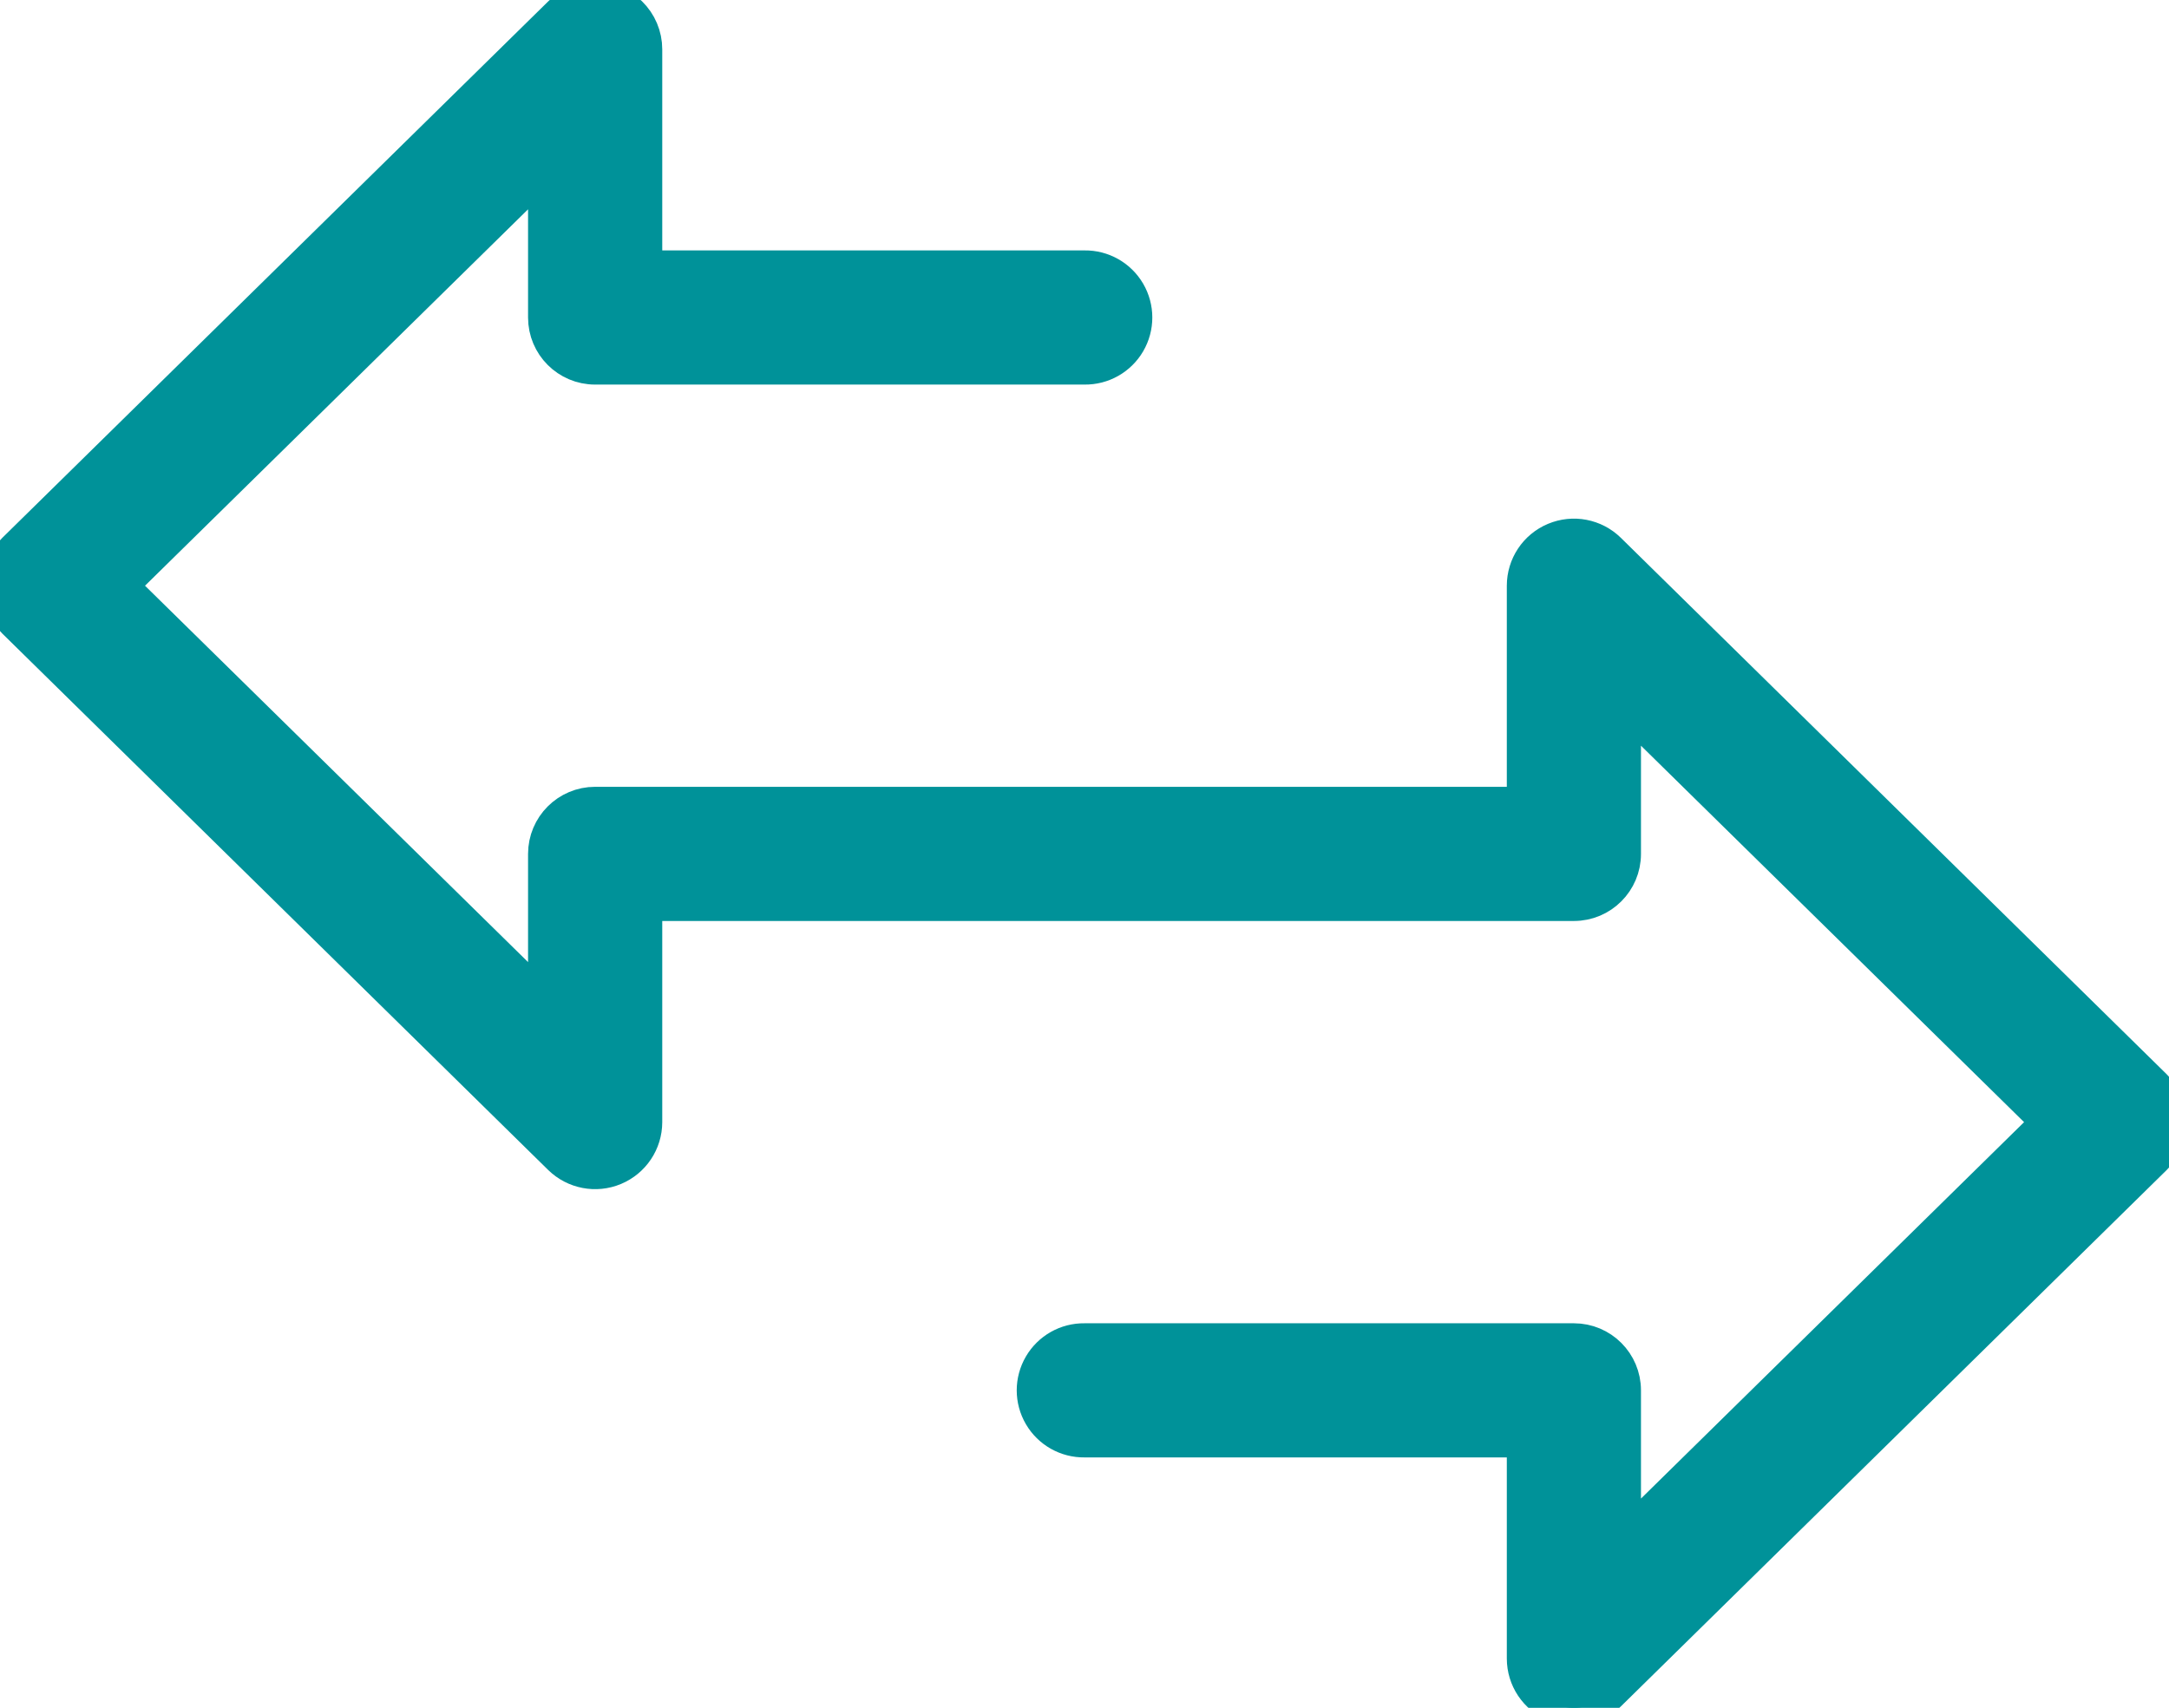 <?xml version="1.0" encoding="UTF-8"?>
<svg width="60.951px" height="48px" viewBox="0 0 60.951 48" version="1.1" xmlns="http://www.w3.org/2000/svg" xmlns:xlink="http://www.w3.org/1999/xlink">
    <title>Transfer</title>
    <g id="Transfer" stroke="none" stroke-width="1" fill="none" fill-rule="evenodd">
        <g id="Group" transform="translate(0, 0)" fill="#009299" stroke="#009299">
            <path d="M16.685,0.001 C16.335,0.011 16.003,0.153 15.754,0.397 L0.415,15.473 C0.149,15.734 0,16.09 0,16.462 C0,16.833 0.149,17.19 0.415,17.45 L15.754,32.526 C16.152,32.916 16.745,33.03 17.259,32.815 C17.774,32.599 18.109,32.097 18.11,31.539 L18.11,25.385 L44.228,25.385 C44.993,25.385 45.613,24.765 45.613,24 L45.613,19.766 L57.592,31.539 L45.613,43.311 L45.613,39.077 C45.613,38.312 44.993,37.692 44.228,37.692 L30.476,37.692 C29.976,37.685 29.512,37.947 29.26,38.379 C29.008,38.81 29.008,39.344 29.26,39.775 C29.512,40.207 29.976,40.469 30.476,40.462 L42.843,40.462 L42.843,46.615 C42.843,47.173 43.178,47.676 43.692,47.892 C44.206,48.108 44.8,47.994 45.198,47.603 L60.537,32.526 C60.802,32.265 60.951,31.91 60.951,31.538 C60.951,31.167 60.802,30.811 60.537,30.551 L45.198,15.473 C44.8,15.082 44.206,14.969 43.692,15.185 C43.178,15.4 42.843,15.904 42.843,16.462 L42.843,22.614 L16.724,22.614 C15.959,22.614 15.339,23.234 15.339,24 L15.339,28.233 L3.362,16.462 L15.339,4.69 L15.339,8.924 C15.339,9.689 15.959,10.309 16.724,10.309 L30.476,10.309 C30.976,10.316 31.44,10.054 31.692,9.622 C31.944,9.191 31.944,8.657 31.692,8.225 C31.44,7.794 30.976,7.531 30.476,7.538 L18.11,7.538 L18.11,1.386 C18.11,1.011 17.958,0.653 17.69,0.392 C17.421,0.131 17.059,-0.01 16.685,0.001 L16.685,0.001 Z" id="Path"></path>
        </g>
    </g>
</svg>